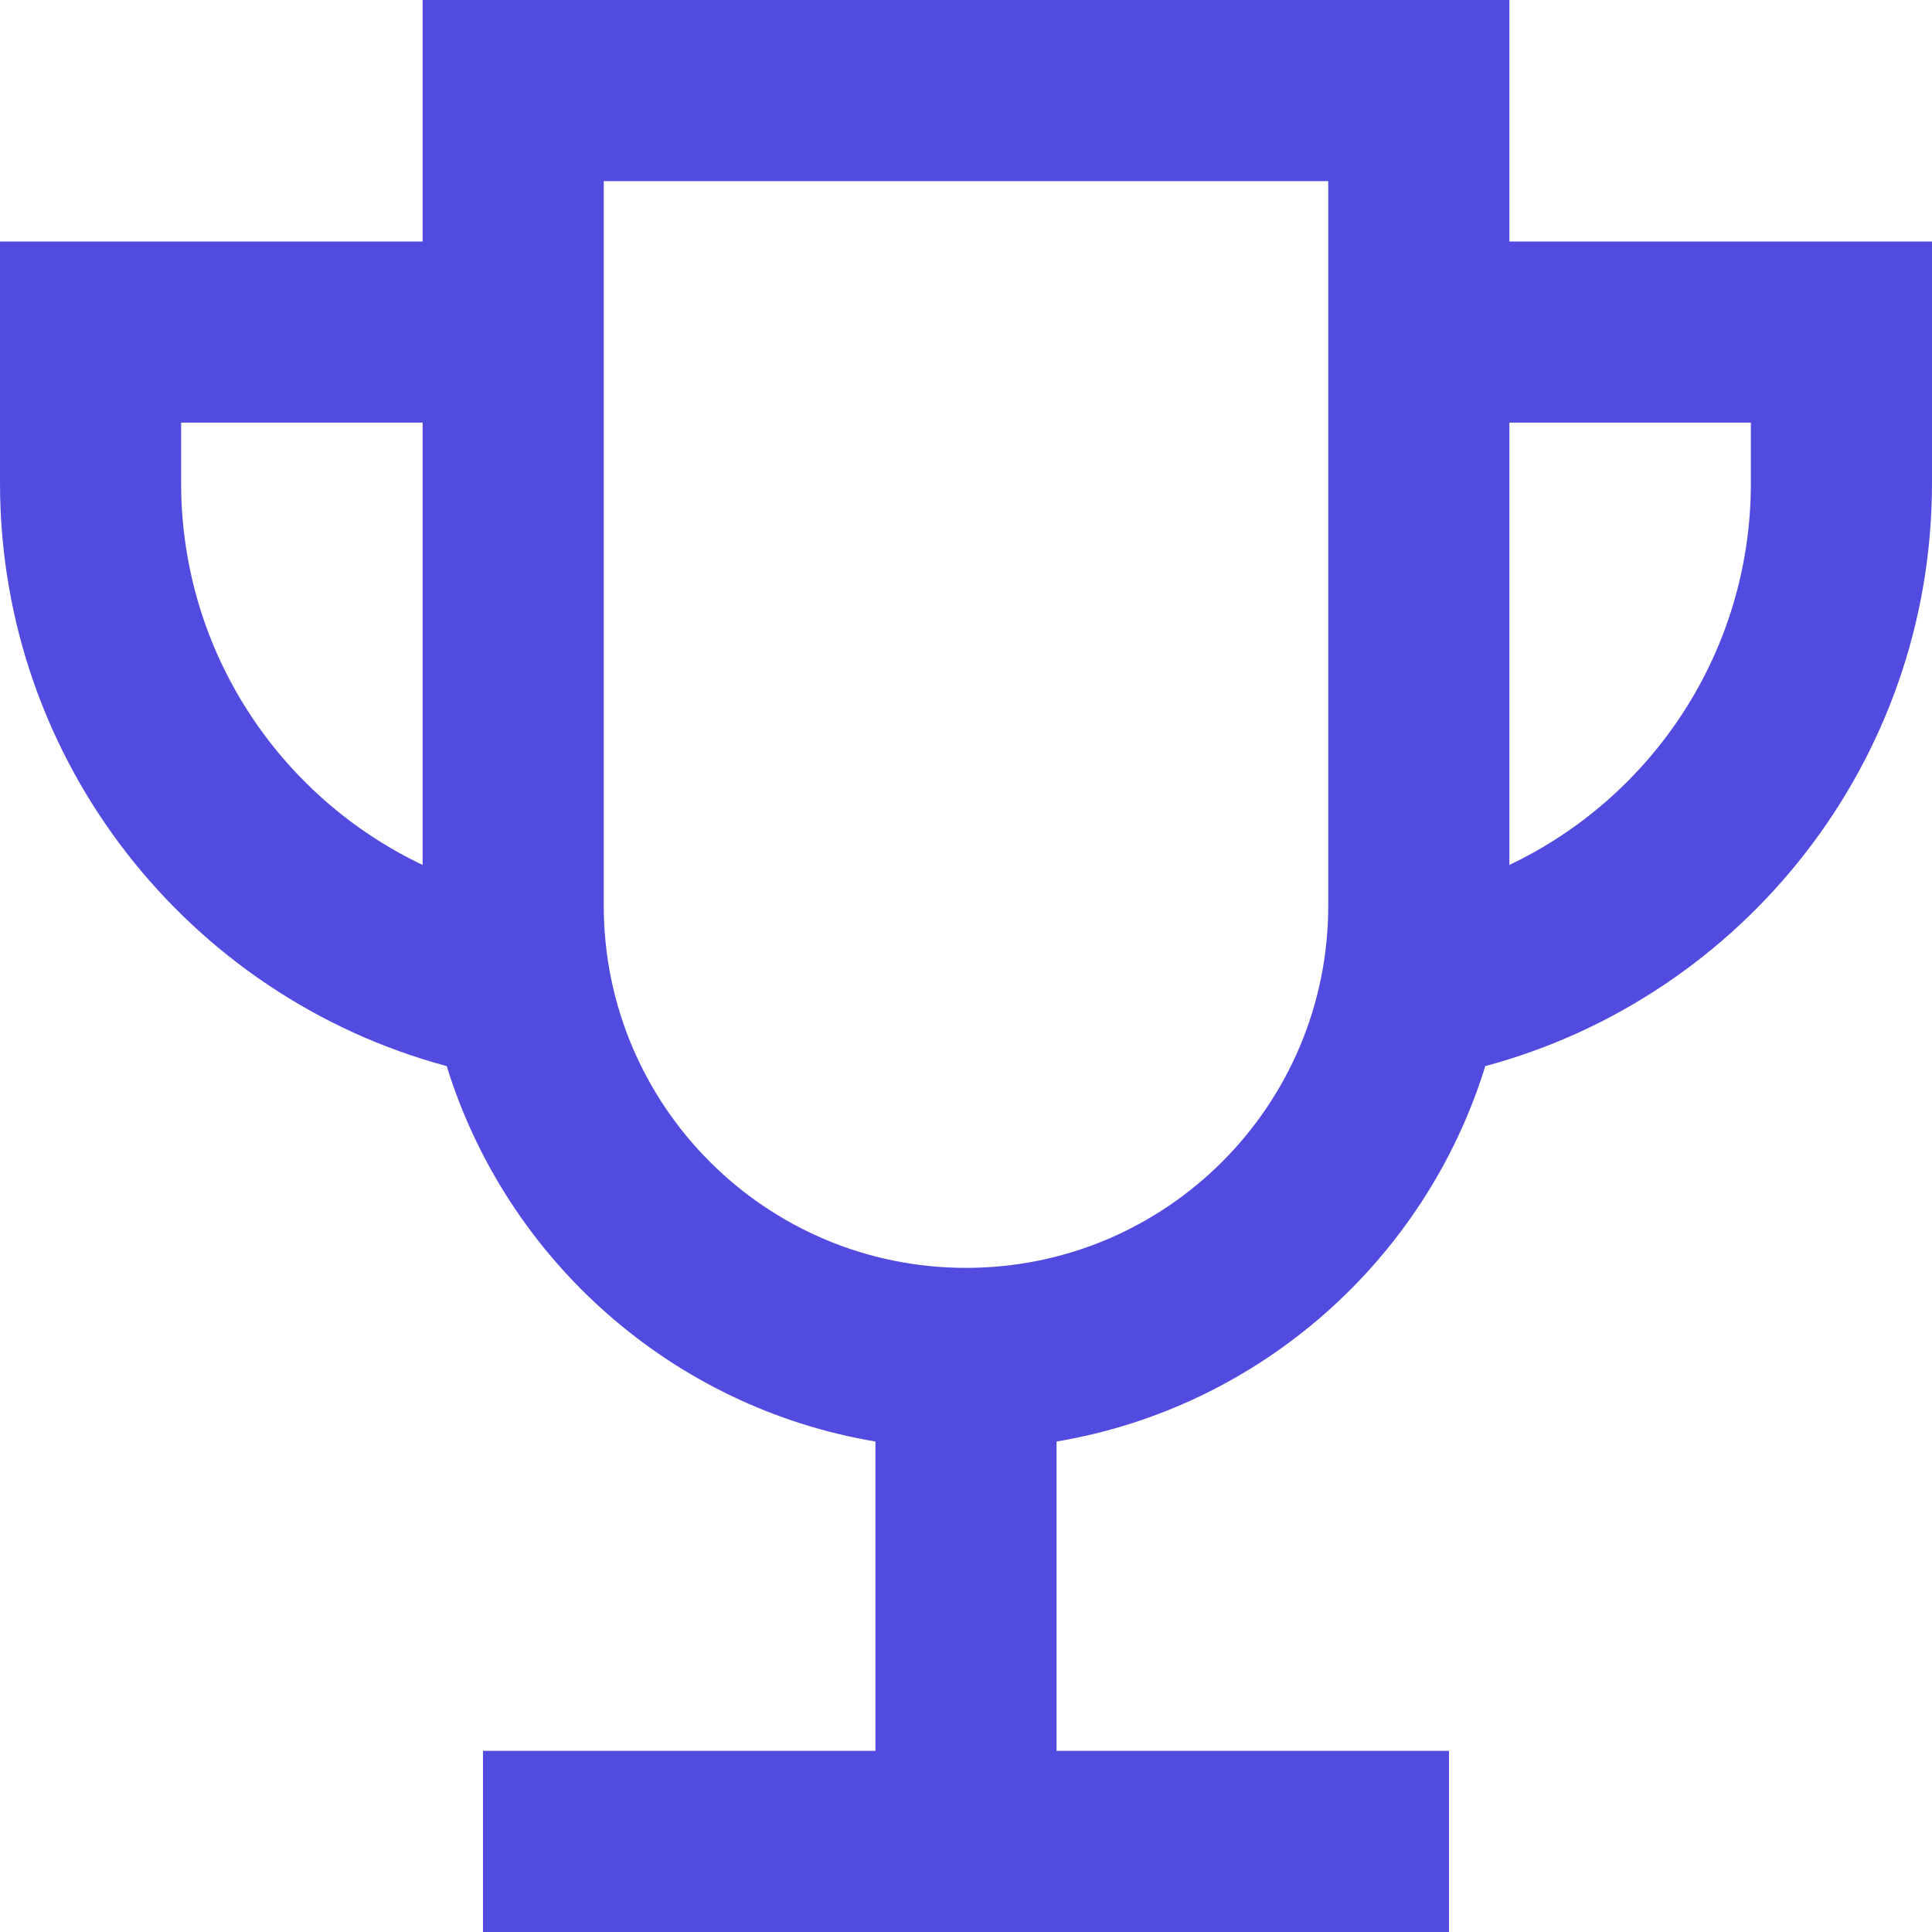 <svg width="32" height="32" viewBox="0 0 32 32" fill="none" xmlns="http://www.w3.org/2000/svg">
<path fill-rule="evenodd" clip-rule="evenodd" d="M25 4V0H7V4H0V8C0 12.623 3.137 16.514 7.399 17.658C8.39 20.867 11.127 23.31 14.5 23.876V29H8V32H24V29H17.5V23.876C20.873 23.31 23.61 20.867 24.601 17.658C28.863 16.514 32 12.623 32 8V4H25ZM22 3H10V15C10 18.314 12.686 21 16 21C19.314 21 22 18.314 22 15V3ZM25 7V14.326C27.365 13.203 29 10.792 29 8V7H25ZM3 7H7V14.326C4.635 13.203 3 10.792 3 8V7Z" fill="#514BE0"/>
</svg>
